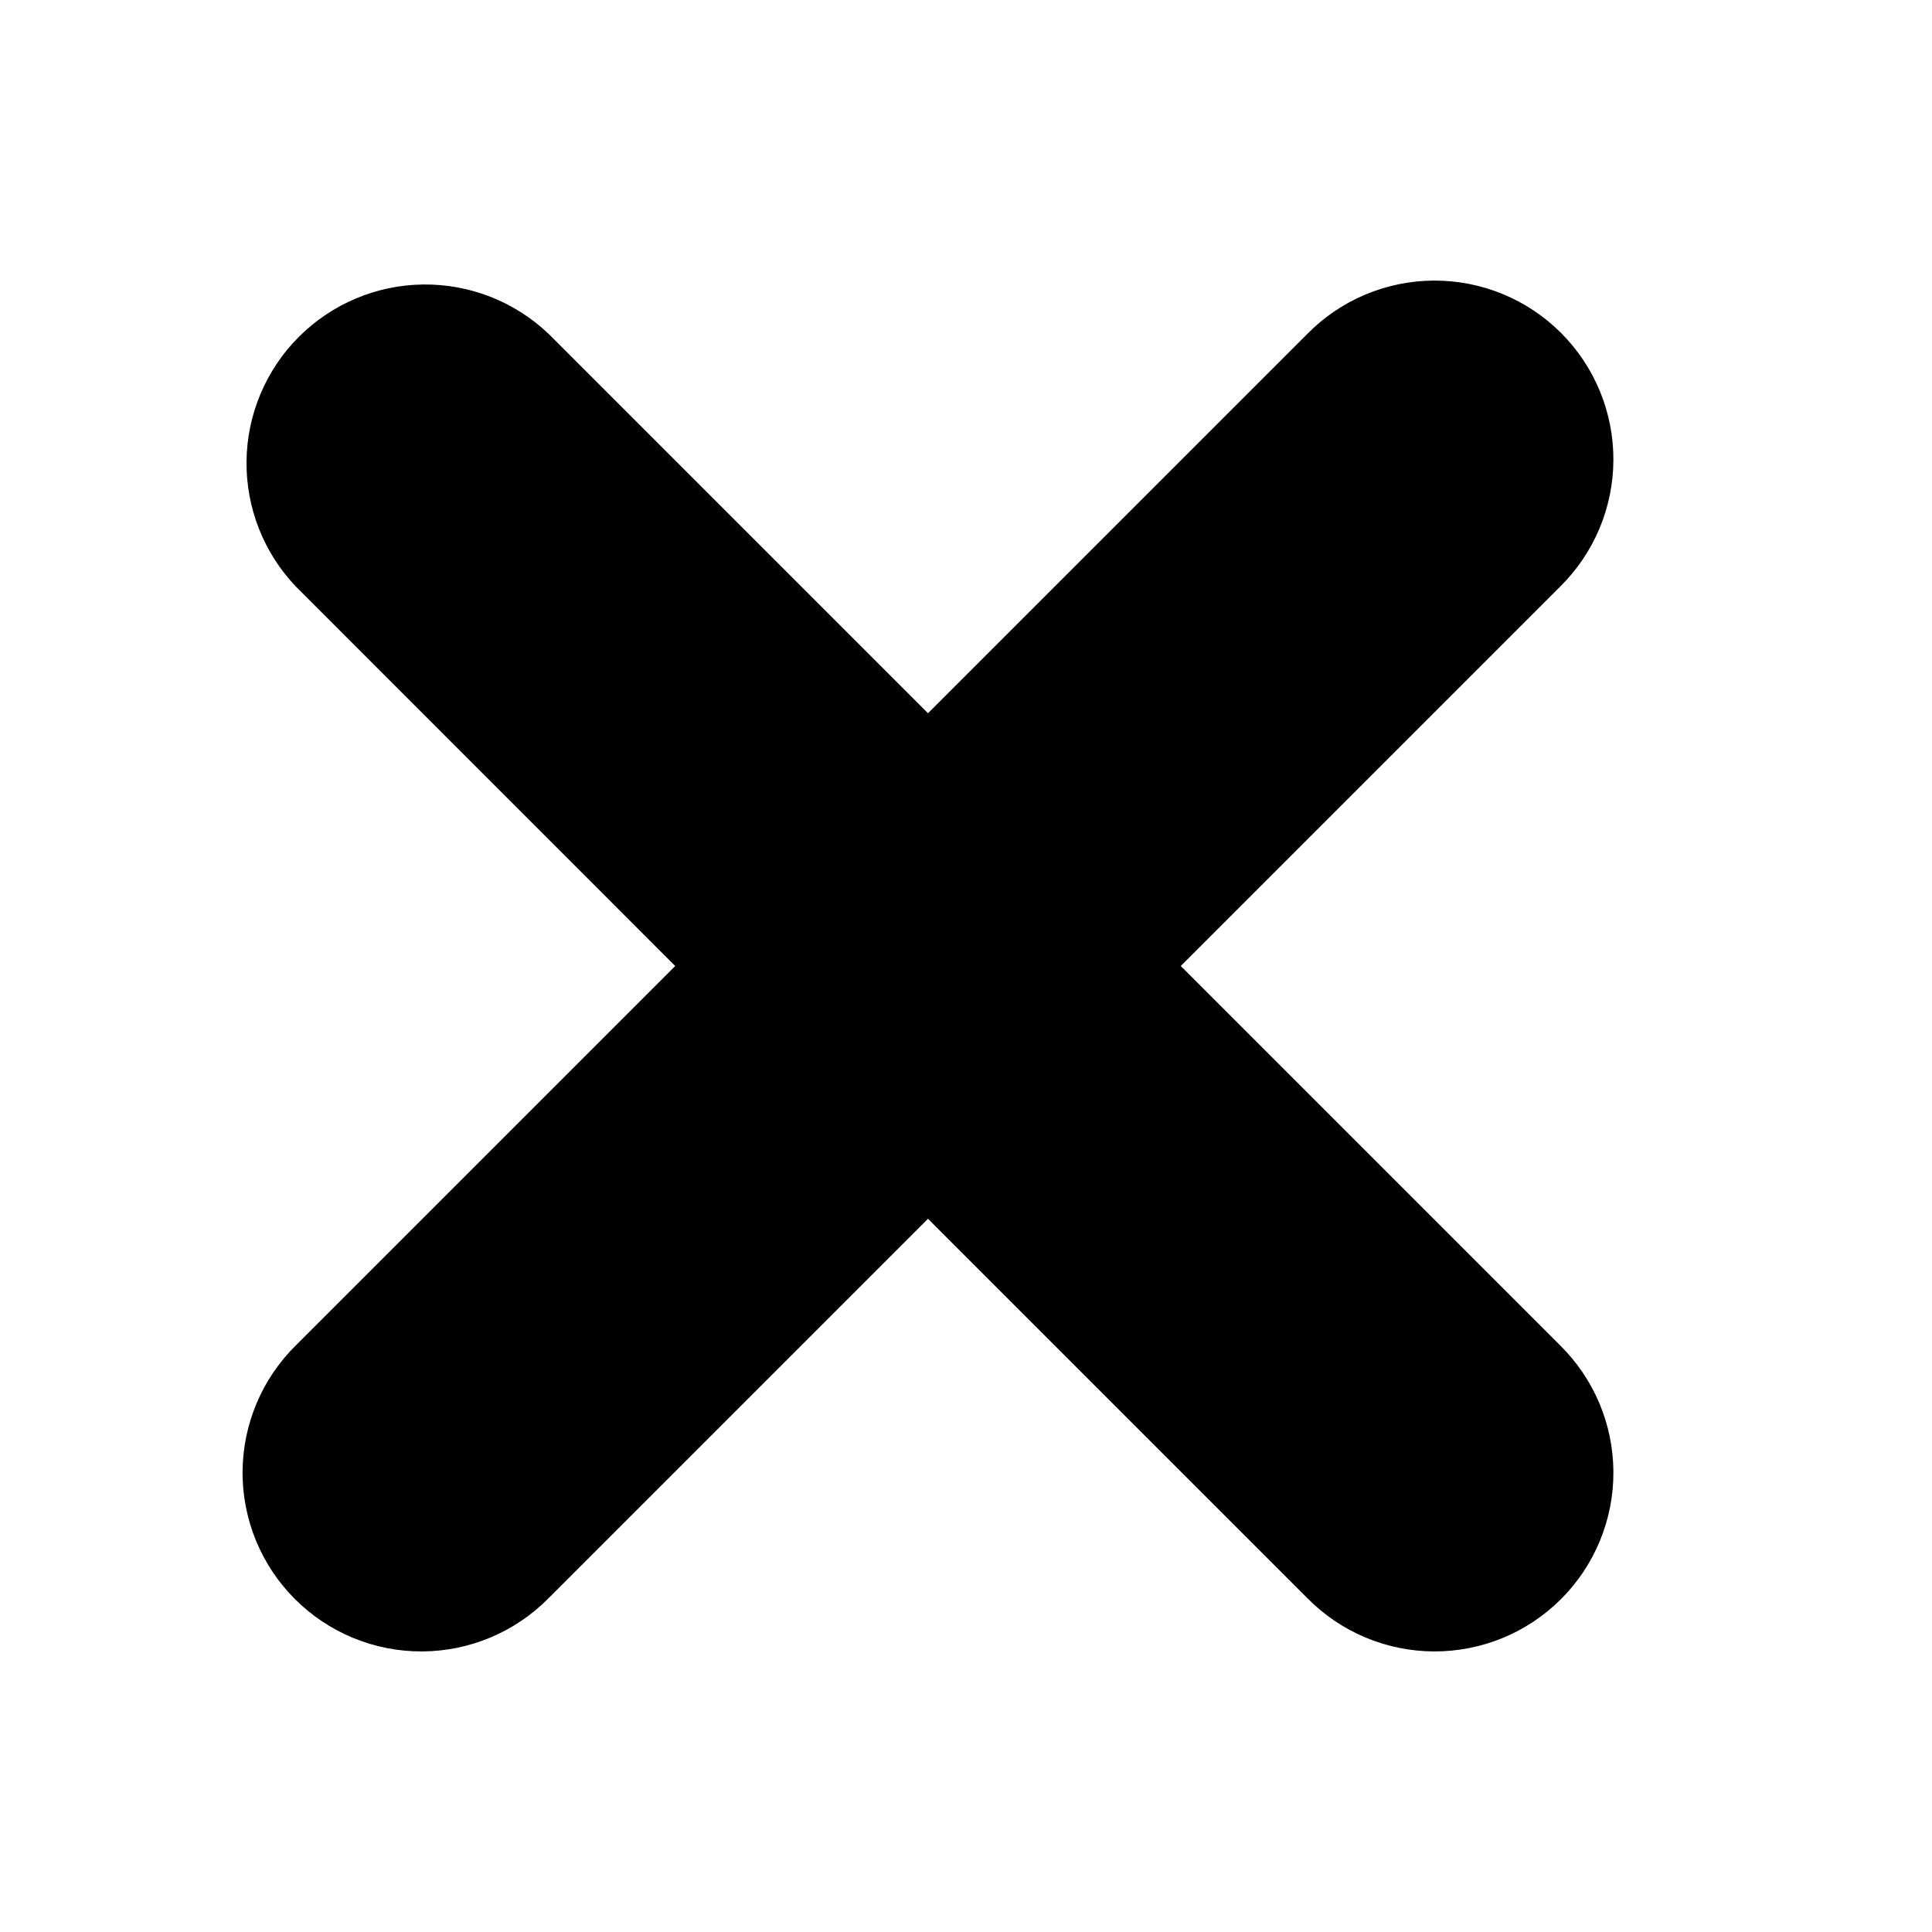 <?xml version="1.0" encoding="UTF-8"?>
<!-- Uploaded to: ICON Repo, www.svgrepo.com, Generator: ICON Repo Mixer Tools -->
<svg fill="#000000" width="800px" height="800px" version="1.1" viewBox="144 144 512 512" xmlns="http://www.w3.org/2000/svg">
 <path d="m456.91 400 100.51-100.51c4.457-4.387 8-9.609 10.43-15.371 2.426-5.762 3.691-11.949 3.715-18.203 0.027-6.25-1.188-12.445-3.57-18.227-2.379-5.785-5.883-11.035-10.305-15.457-4.418-4.422-9.672-7.926-15.453-10.305-5.781-2.383-11.977-3.594-18.23-3.57-6.254 0.027-12.438 1.289-18.203 3.719-5.762 2.426-10.984 5.969-15.371 10.43l-100.51 100.51-100.51-100.51c-8.949-8.551-20.891-13.258-33.266-13.113s-24.203 5.125-32.953 13.879c-8.75 8.754-13.727 20.582-13.863 32.961-0.137 12.375 4.574 24.312 13.125 33.258l100.48 100.51-100.51 100.51c-4.453 4.387-8 9.609-10.426 15.371-2.43 5.766-3.691 11.949-3.719 18.203-0.023 6.254 1.188 12.449 3.57 18.23 2.379 5.781 5.883 11.035 10.305 15.453 4.422 4.422 9.672 7.926 15.457 10.305 5.781 2.383 11.977 3.598 18.23 3.57 6.25-0.023 12.438-1.289 18.199-3.715 5.762-2.43 10.984-5.973 15.371-10.43l100.51-100.51 100.51 100.51c4.387 4.457 9.609 8 15.371 10.43 5.766 2.426 11.949 3.691 18.203 3.715 6.254 0.027 12.449-1.188 18.23-3.57 5.781-2.379 11.035-5.883 15.453-10.305 4.422-4.418 7.926-9.672 10.305-15.453 2.383-5.781 3.598-11.977 3.57-18.23-0.023-6.254-1.289-12.438-3.715-18.203-2.43-5.762-5.973-10.984-10.43-15.371z"/>
</svg>